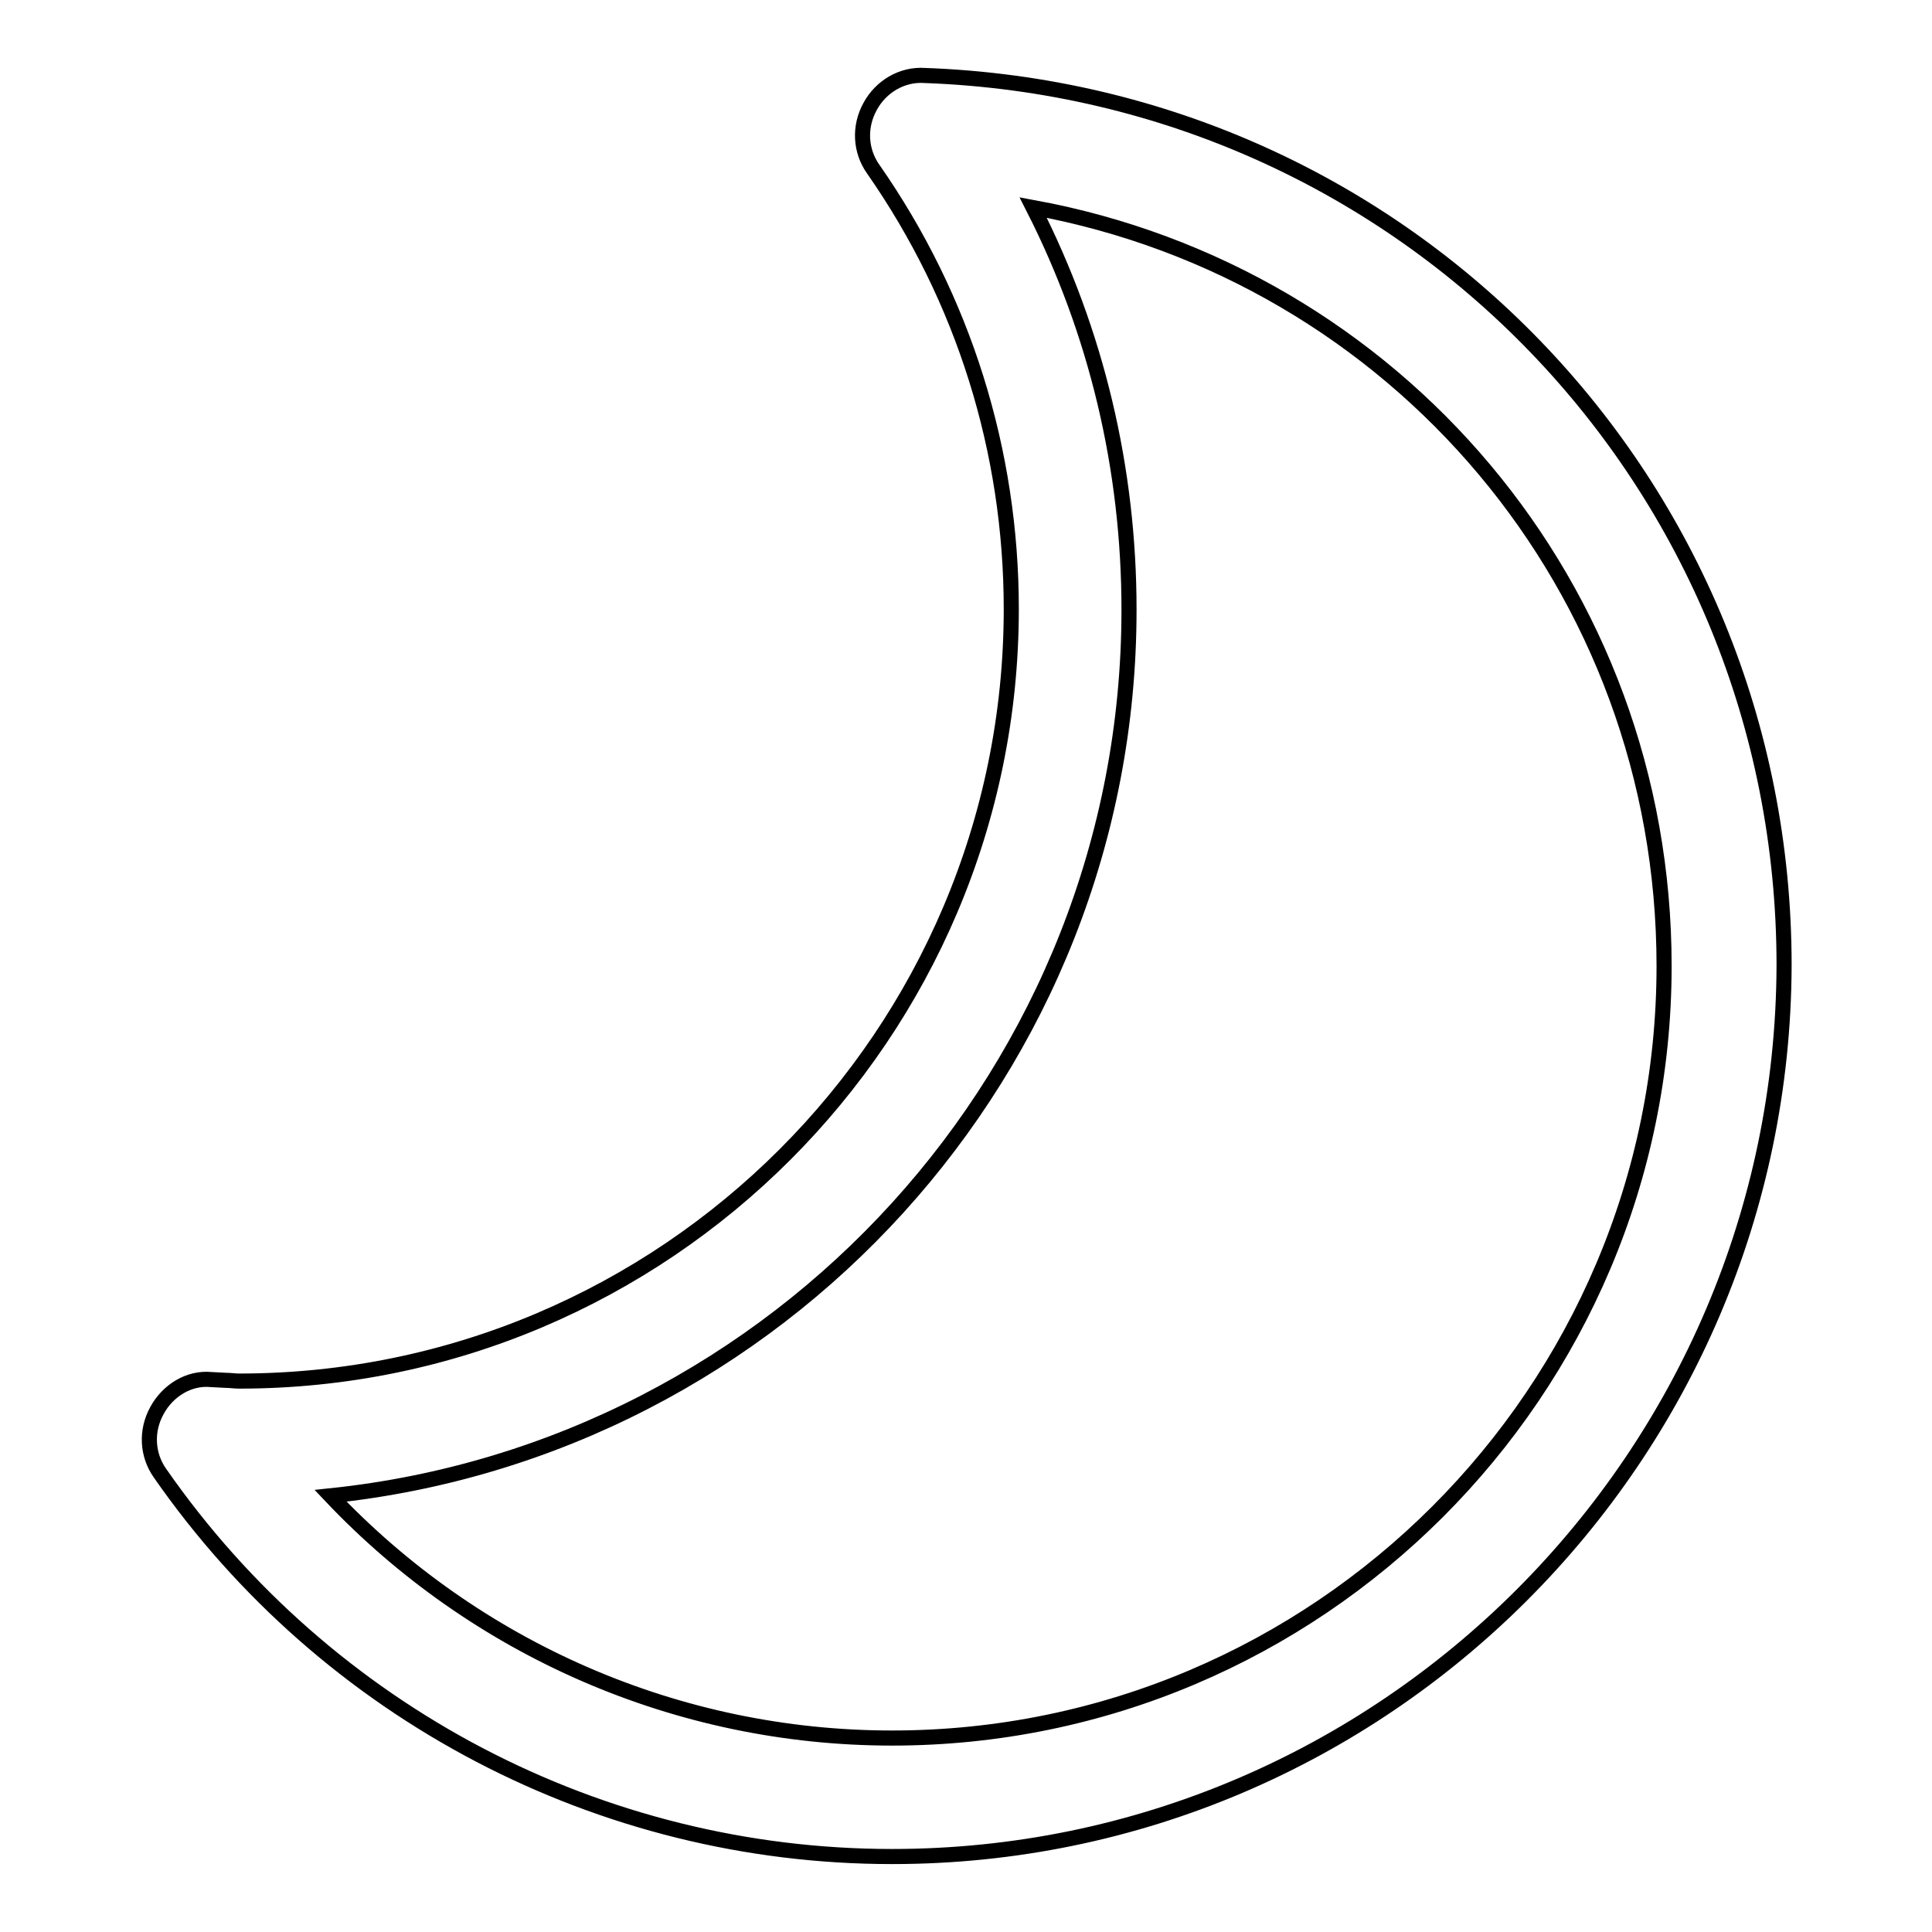 <?xml version="1.0" encoding="utf-8"?>
<!-- Svg Vector Icons : http://www.onlinewebfonts.com/icon -->
<!DOCTYPE svg PUBLIC "-//W3C//DTD SVG 1.1//EN" "http://www.w3.org/Graphics/SVG/1.1/DTD/svg11.dtd">
<svg version="1.1" xmlns="http://www.w3.org/2000/svg" xmlns:xlink="http://www.w3.org/1999/xlink" x="0px" y="0px" viewBox="0 0 256 256" enable-background="new 0 0 256 256" xml:space="preserve">
<g> <path stroke-width="2" fill-opacity="0" stroke="#000000"  d="M118.2,246c-38.6,0-74.9-19-97-50.8c-1.7-2.4-1.9-5.6-0.4-8.3c1.4-2.6,4.2-4.4,7.2-4.1l1.9,0.1 c0.6,0,1.2,0.1,1.8,0.1c56.4,0,102.3-45.9,102.3-102.3c0-20.9-6.3-41.1-18.3-58.3c-1.7-2.4-1.9-5.6-0.4-8.3 c1.4-2.6,4.2-4.3,7.2-4.1c63.9,2.3,113.9,54.1,113.9,117.9C236.2,193,183.3,246,118.2,246z M43.8,198.2 c19.2,20.3,46,32.1,74.4,32.1c56.4,0,102.3-45.9,102.3-102.3c0-50.2-35.6-91.7-83.6-100.5c8.4,16.5,12.7,34.6,12.7,53.3 C149.6,141.7,103.2,192,43.8,198.2z"/></g>
</svg>